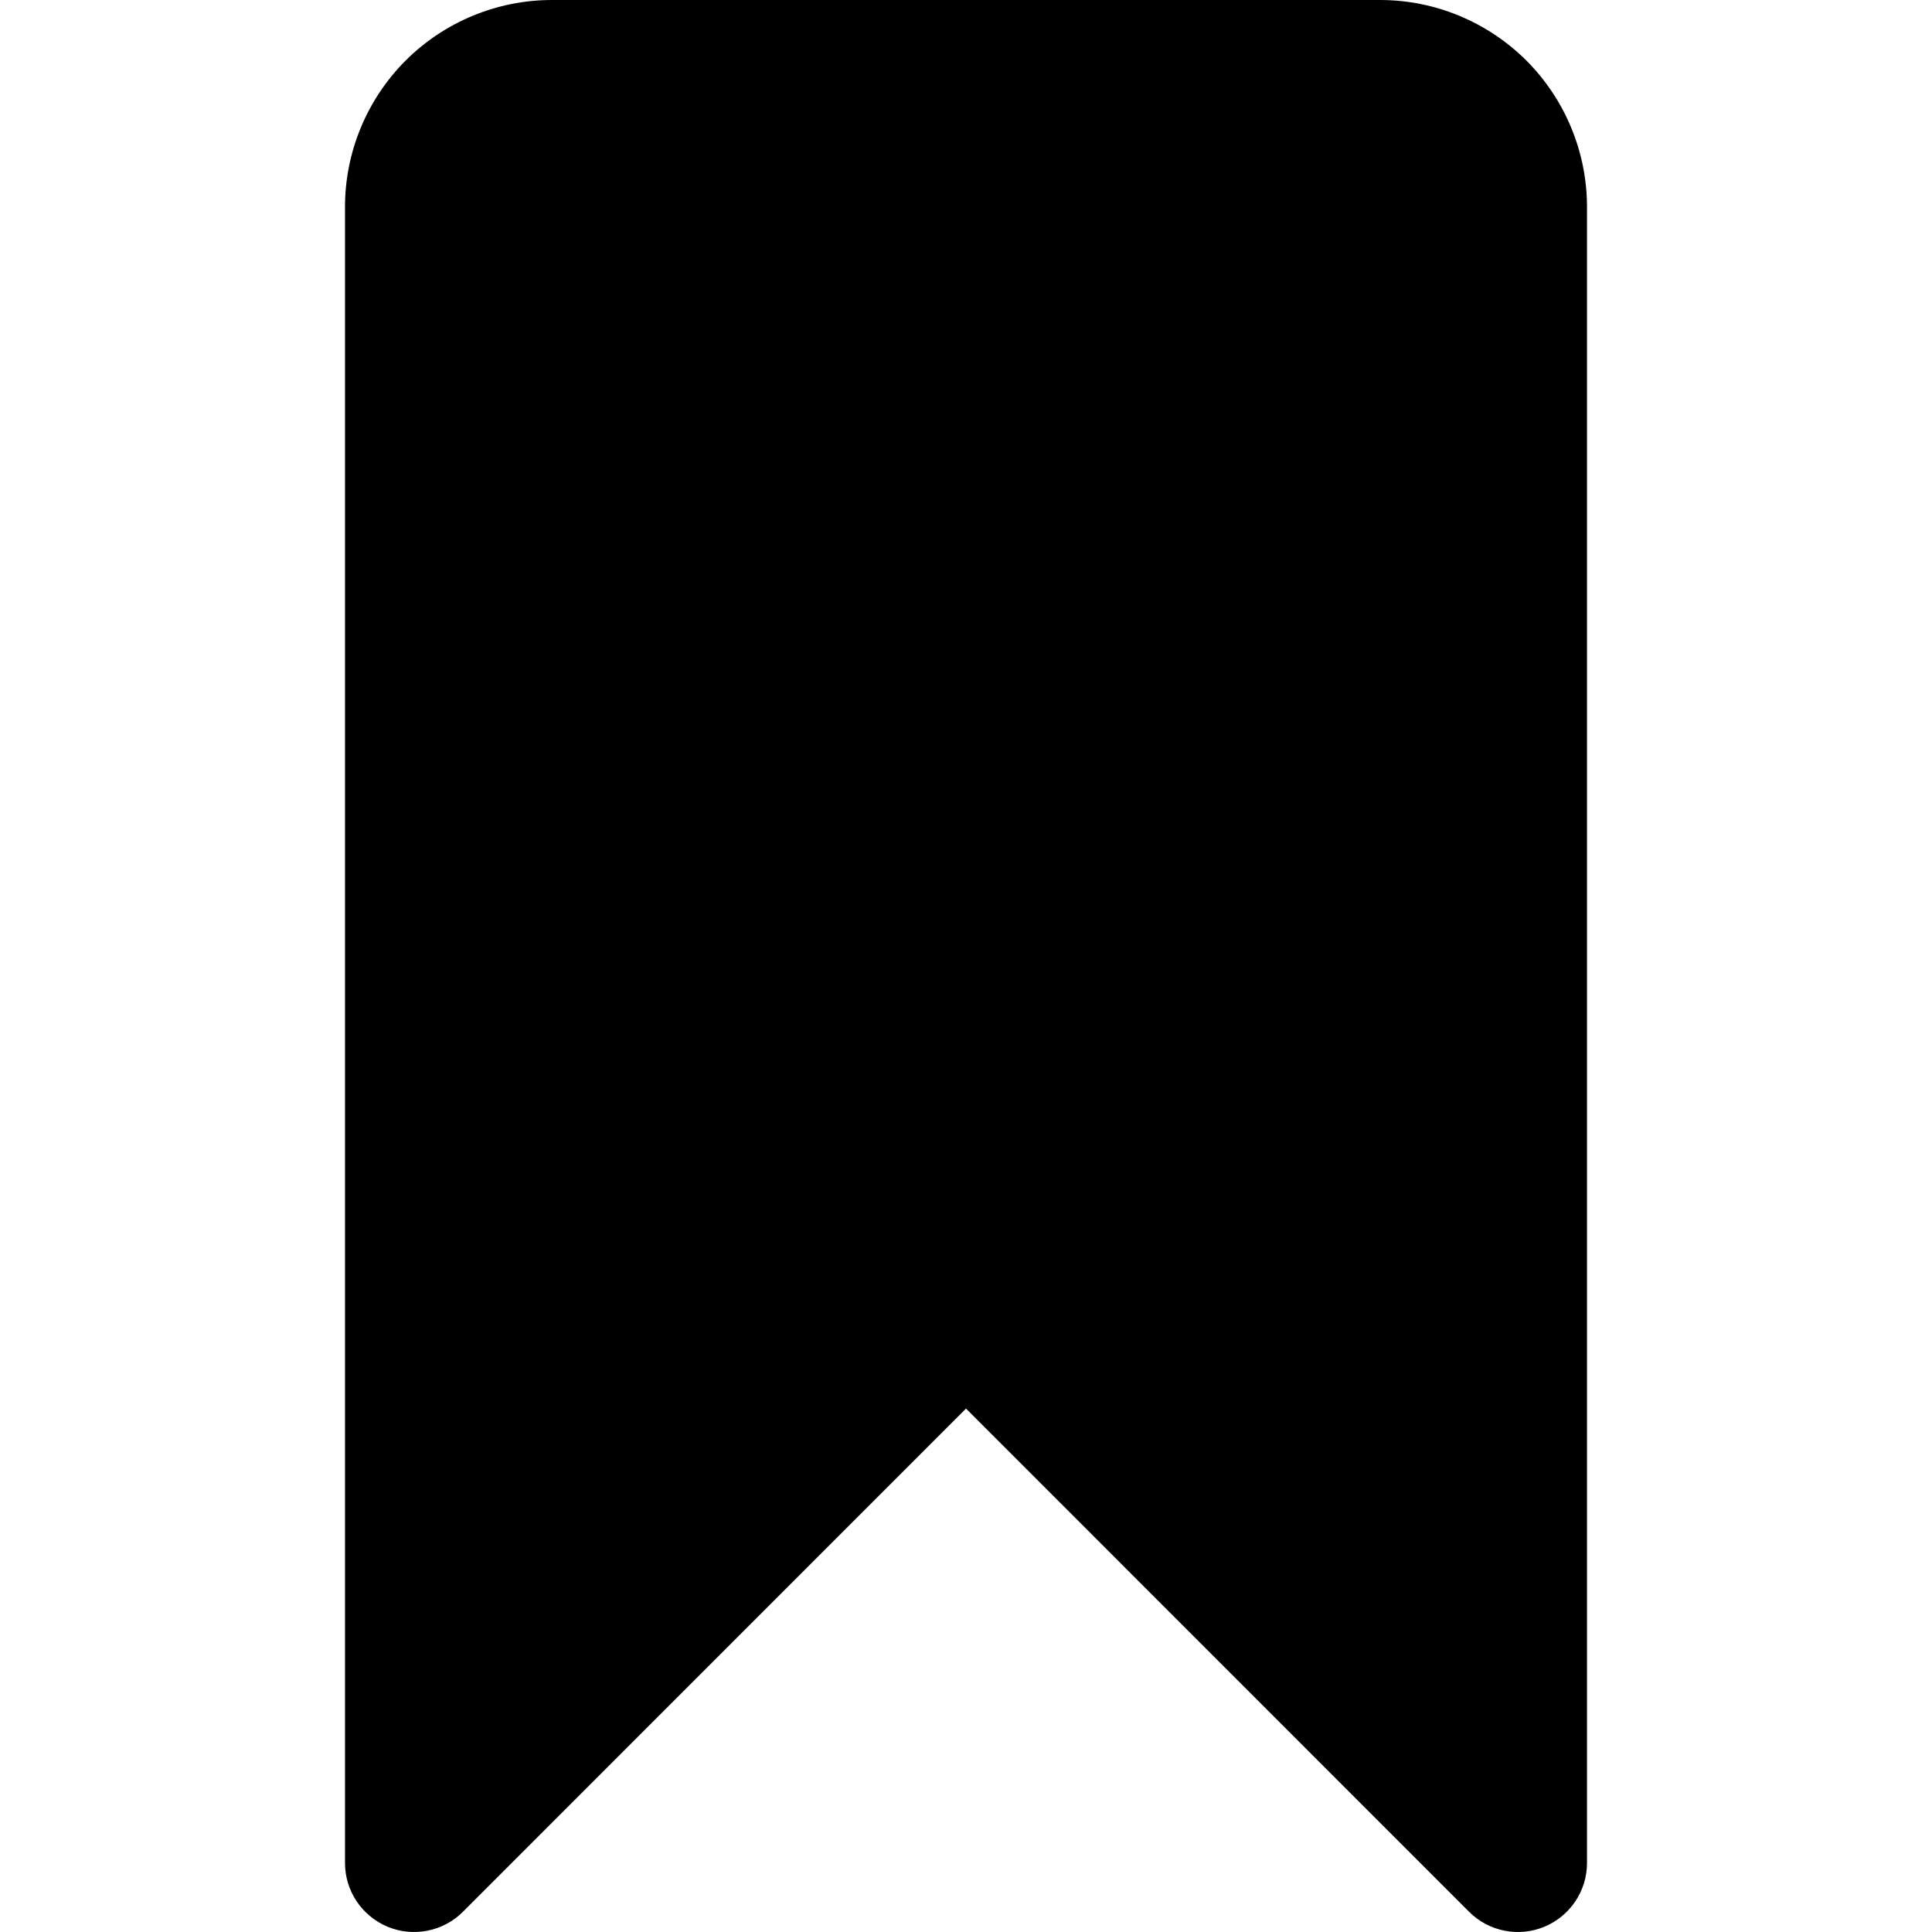 <svg width="14" height="14" viewBox="0 0 14 14" fill="none" xmlns="http://www.w3.org/2000/svg">
<g clip-path="url(#clip0_1043_2610)">
<path d="M4 0C3.602 0 3.221 0.158 2.939 0.439C2.658 0.721 2.5 1.102 2.5 1.5V13.5C2.5 13.702 2.622 13.884 2.809 13.962C2.995 14.039 3.211 13.997 3.354 13.854L7 10.207L10.646 13.854C10.789 13.997 11.005 14.039 11.191 13.962C11.378 13.884 11.5 13.702 11.5 13.5V1.5C11.5 1.102 11.342 0.721 11.061 0.439C10.779 0.158 10.398 0 10 0H4Z" fill="black"/>
</g>
<defs>
<clipPath id="clip0_1043_2610">
<rect width="14" height="14" fill="white"/>
</clipPath>
</defs>
</svg>
